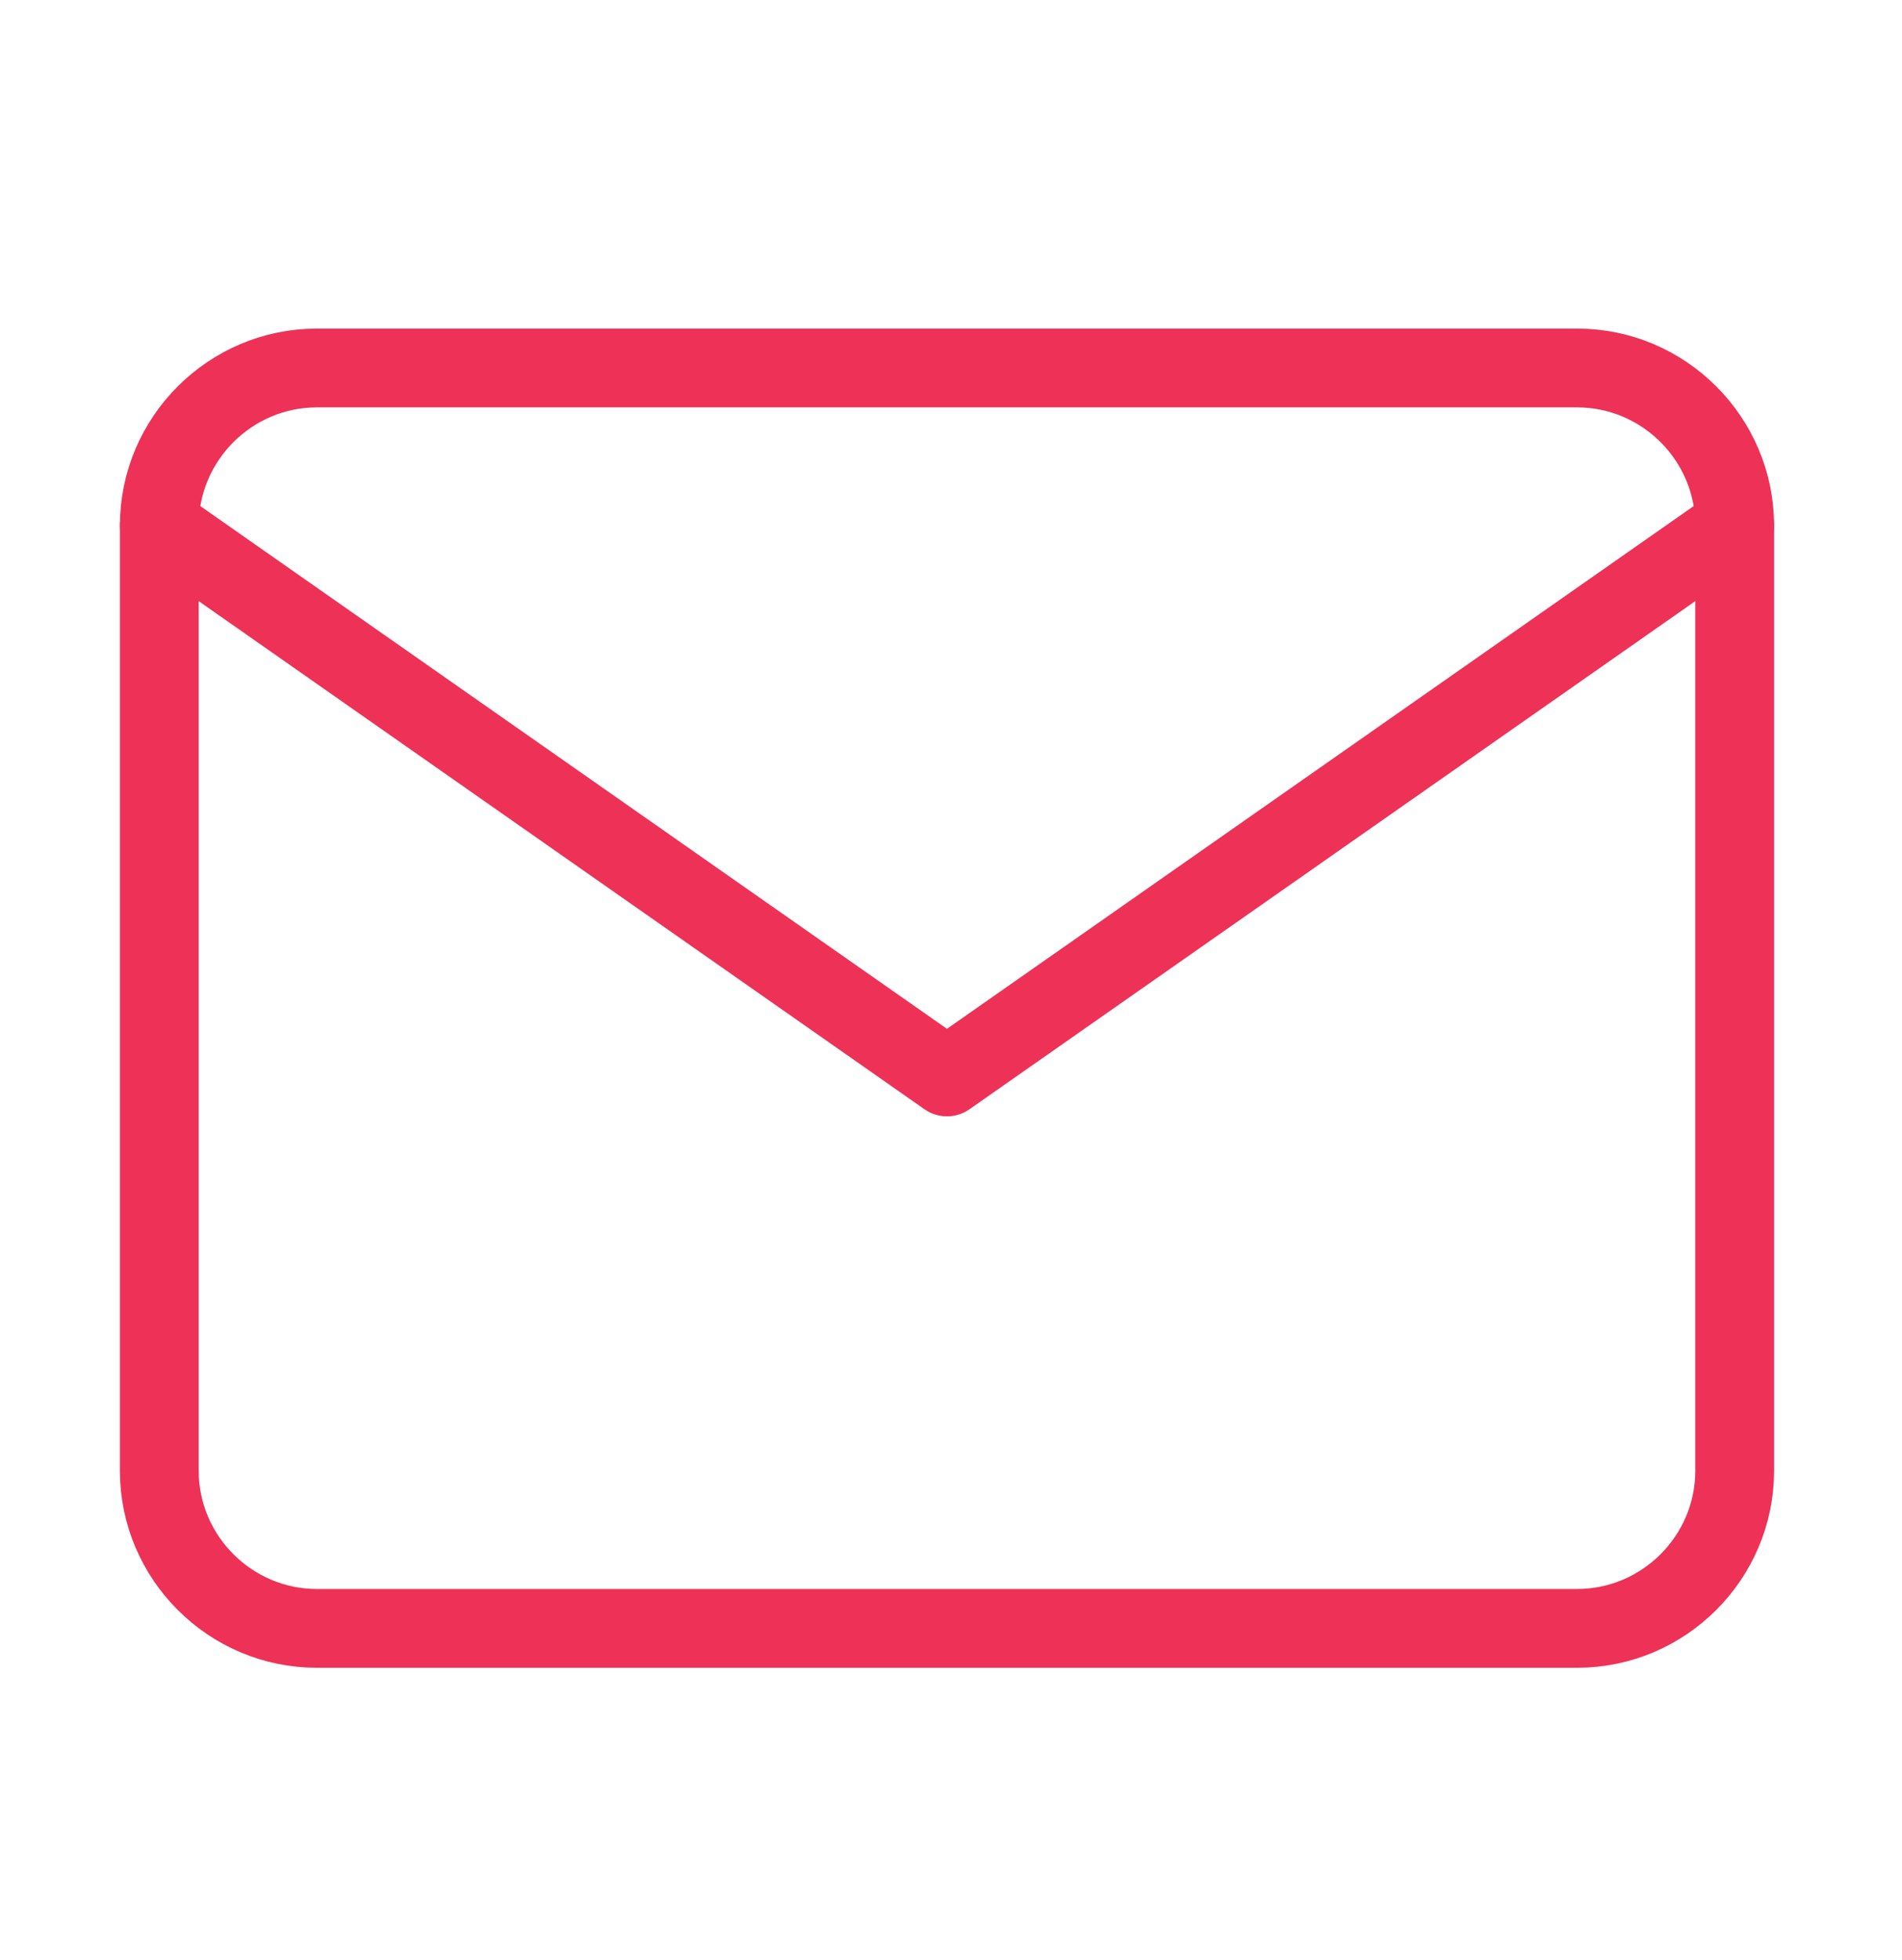 <svg width="33" height="34" viewBox="0 0 33 34" fill="none" xmlns="http://www.w3.org/2000/svg">
<path d="M5.497 6.384H27.364C28.867 6.384 30.097 7.614 30.097 9.117V25.517C30.097 27.02 28.867 28.25 27.364 28.25H5.497C3.994 28.25 2.764 27.02 2.764 25.517V9.117C2.764 7.614 3.994 6.384 5.497 6.384Z" stroke="#EE3157" stroke-width="1.367" stroke-linecap="round" stroke-linejoin="round"/>
<path d="M30.097 9.116L16.43 18.683L2.764 9.116" stroke="#EE3157" stroke-width="1.367" stroke-linecap="round" stroke-linejoin="round"/>
</svg>
